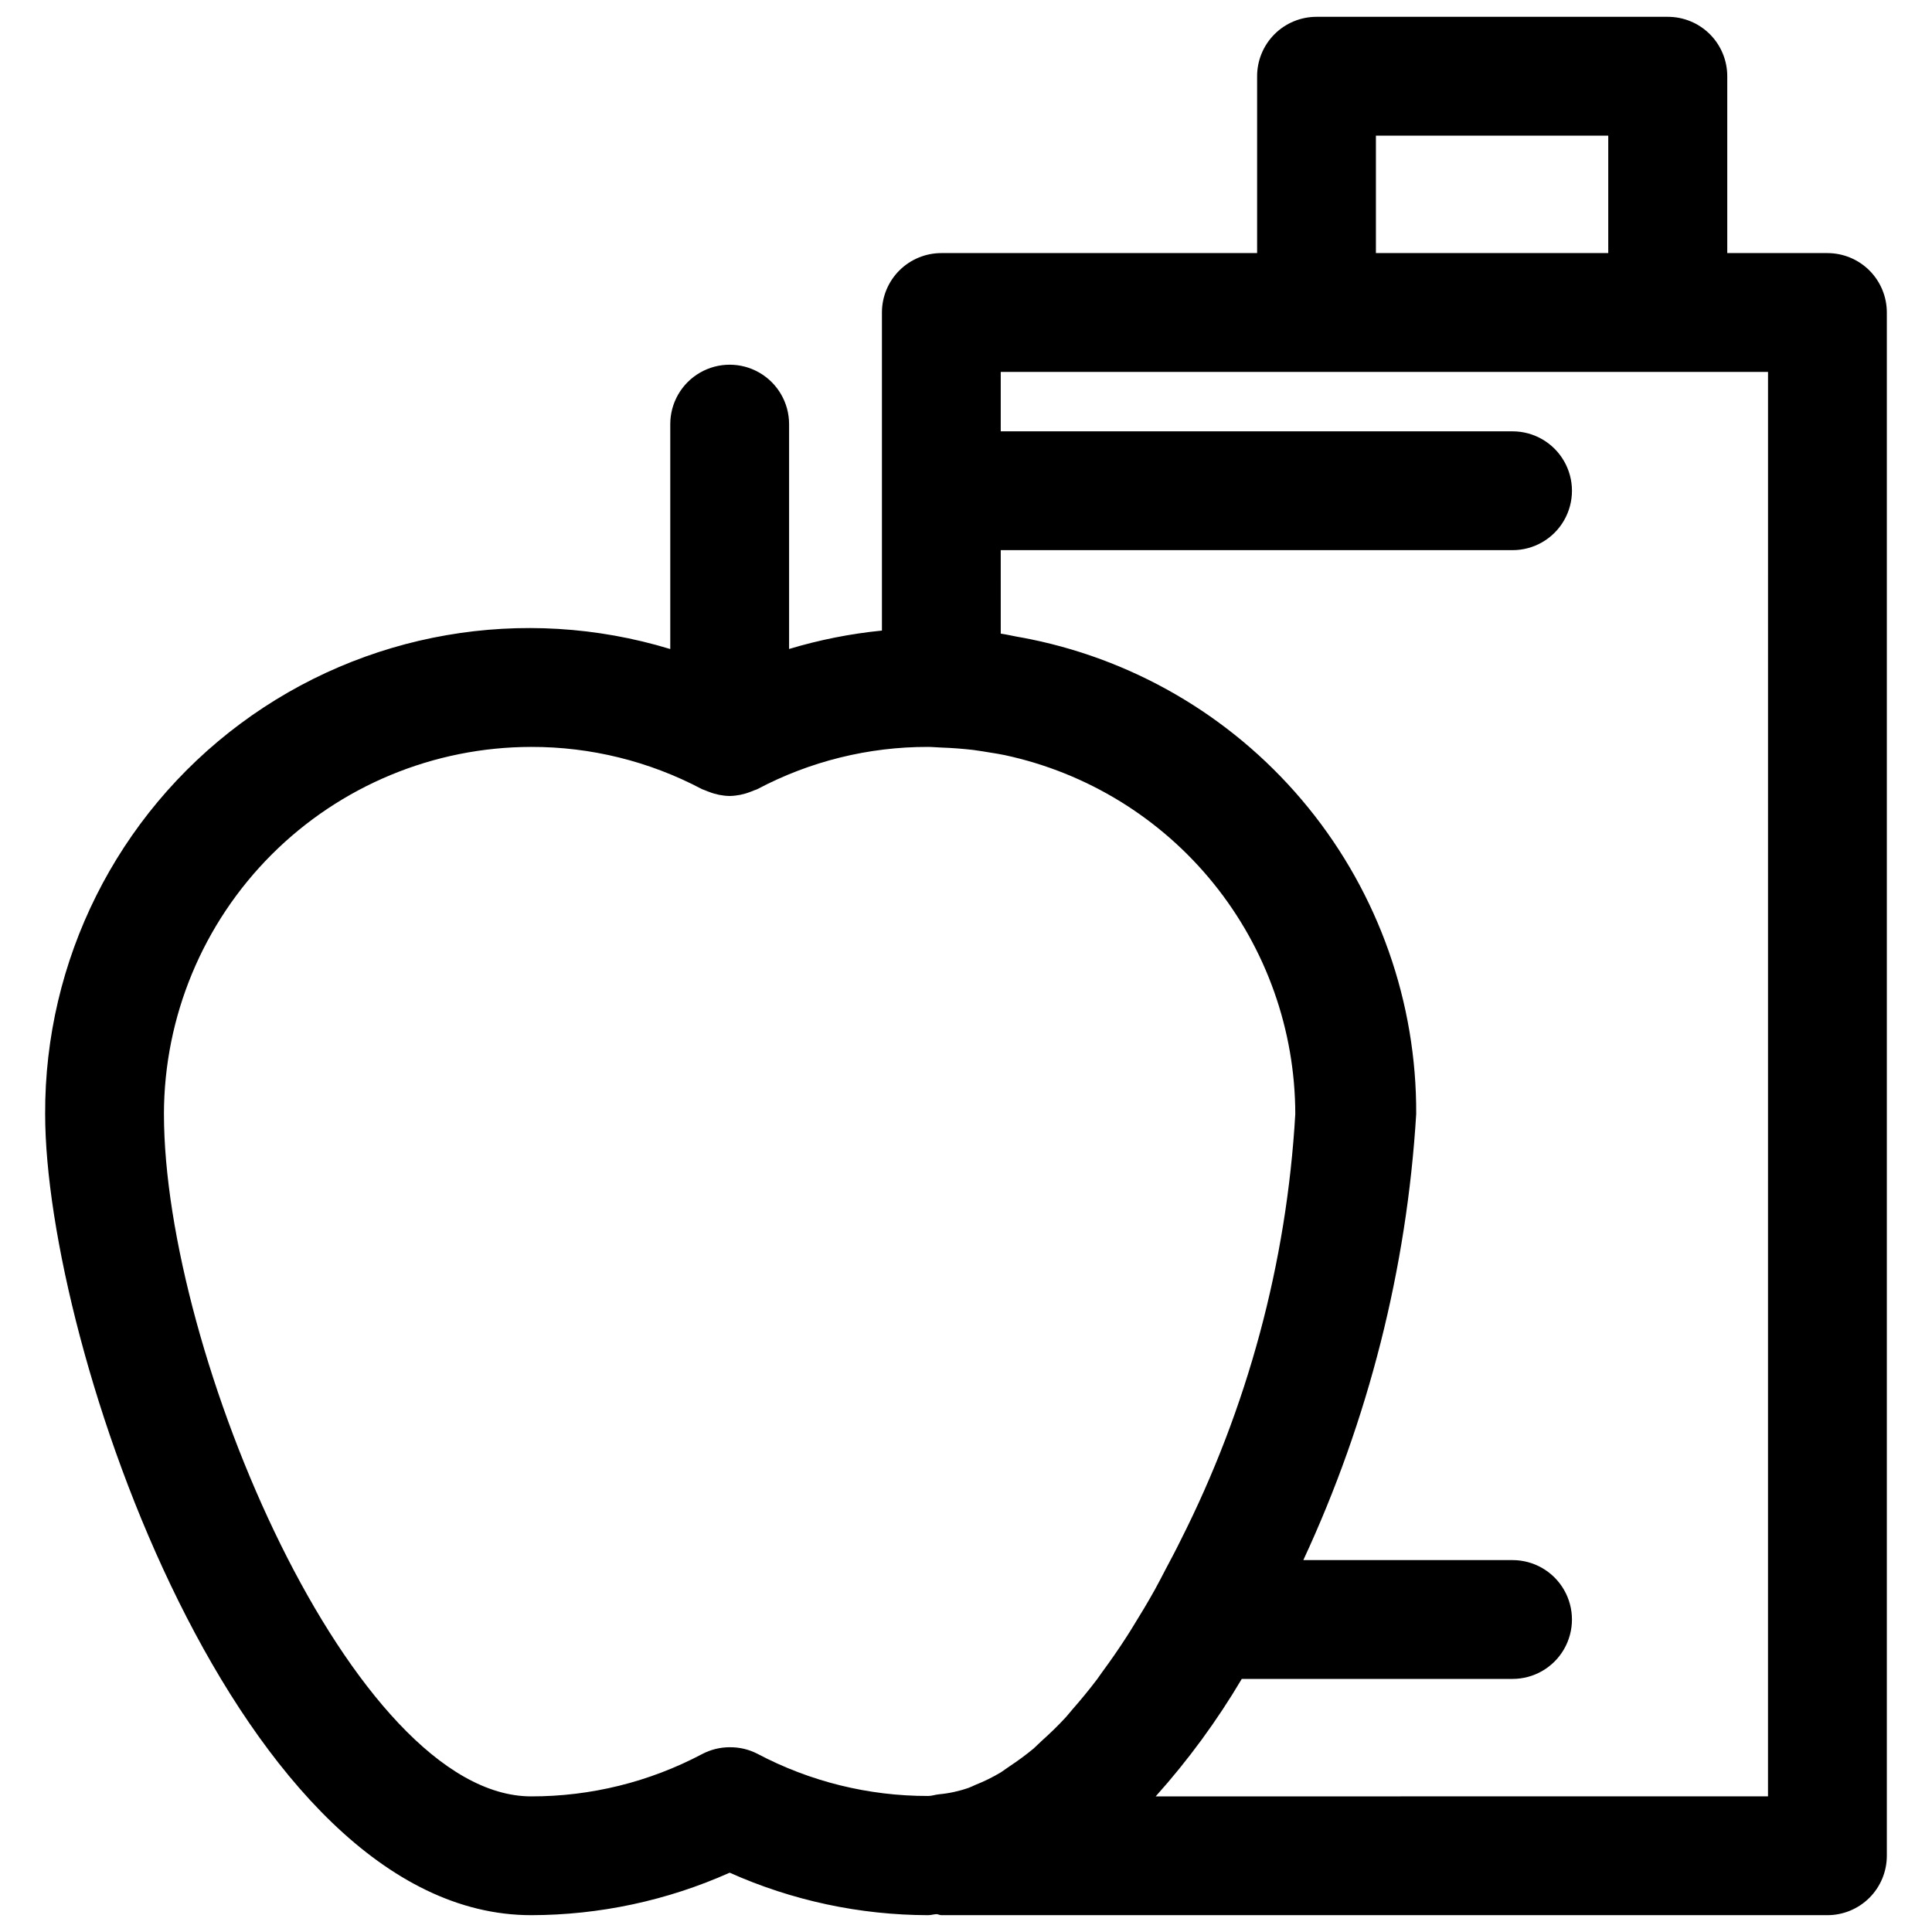 <?xml version="1.0" encoding="UTF-8"?>
<!-- Uploaded to: ICON Repo, www.svgrepo.com, Generator: ICON Repo Mixer Tools -->
<svg width="800px" height="800px" version="1.1" viewBox="144 144 512 512" xmlns="http://www.w3.org/2000/svg">
 <defs>
  <clipPath id="a">
   <path d="m155 148.09h490v503.81h-490z"/>
  </clipPath>
 </defs>
 <g clip-path="url(#a)">
  <path d="m628.29 211.07h-26.547v-46.871c0-4.176-1.656-8.18-4.609-11.133-2.953-2.953-6.957-4.609-11.133-4.609h-93.113c-4.176 0-8.18 1.656-11.133 4.609-2.949 2.953-4.609 6.957-4.609 11.133v46.871h-83.68c-4.176 0-8.18 1.66-11.133 4.609-2.953 2.953-4.613 6.957-4.613 11.133v84.297c-8.34 0.828-16.582 2.461-24.605 4.879v-59.59c0-5.625-3-10.824-7.871-13.637-4.871-2.812-10.875-2.812-15.746 0s-7.871 8.012-7.871 13.637v59.605c-38.969-11.863-81.254-4.516-113.94 19.797-32.68 24.312-51.879 62.699-51.723 103.43 0 61.23 51.34 212.31 128.82 212.31h0.004c18.121-0.031 36.035-3.867 52.582-11.258 16.547 7.391 34.465 11.227 52.586 11.258 0.754 0 1.449-0.234 2.203-0.27 0.441 0 0.852 0.27 1.309 0.27h234.82c4.172 0 8.18-1.66 11.133-4.613 2.949-2.953 4.609-6.957 4.609-11.133v-408.98c0-4.176-1.66-8.18-4.609-11.133-2.953-2.949-6.961-4.609-11.133-4.609zm-119.66-31.125h61.574v31.125h-61.574zm-171.27 427.09c-2.551 0.008-5.062 0.633-7.32 1.828-13.945 7.375-29.488 11.219-45.262 11.195-47.23 0-97.328-117.58-97.328-180.82h-0.004c0.035-25.801 10.301-50.535 28.547-68.777 18.246-18.238 42.984-28.496 68.785-28.523 15.777-0.031 31.32 3.812 45.262 11.195 0.258 0.113 0.52 0.211 0.789 0.297 0.363 0.172 0.707 0.285 1.086 0.426 1.723 0.68 3.551 1.047 5.398 1.086h0.094c1.855-0.039 3.691-0.406 5.418-1.086 0.363-0.121 0.723-0.262 1.07-0.426 0.273-0.078 0.543-0.18 0.805-0.297 13.938-7.383 29.473-11.227 45.246-11.195 1.18 0 2.363 0.141 3.527 0.172 2.852 0.094 5.637 0.316 8.406 0.629 1.574 0.203 3.055 0.457 4.582 0.707 1.289 0.203 2.582 0.41 3.856 0.676l0.004 0.004c21.758 4.68 41.262 16.672 55.258 33.973 14 17.305 21.652 38.883 21.684 61.141-2.273 39.387-12.637 77.883-30.449 113.09-1.273 2.598-2.613 5.102-3.953 7.621-0.93 1.777-1.844 3.59-2.801 5.305-1.891 3.402-3.856 6.644-5.824 9.824-0.535 0.836-1.023 1.699-1.574 2.519-2.125 3.305-4.312 6.453-6.519 9.445-0.457 0.629-0.914 1.324-1.371 1.938-2.156 2.852-4.344 5.496-6.566 8.031-0.582 0.66-1.148 1.402-1.73 2.047-2.125 2.312-4.266 4.359-6.422 6.297-0.723 0.66-1.434 1.387-2.125 2.016h-0.004c-2.043 1.688-4.176 3.266-6.391 4.723-0.754 0.52-1.574 1.117-2.266 1.574-2.164 1.297-4.426 2.414-6.773 3.34-0.613 0.27-1.227 0.582-1.844 0.805l0.004-0.004c-2.547 0.887-5.188 1.457-7.871 1.703-0.945 0.094-1.891 0.441-2.832 0.441l-0.004-0.004c-15.77 0.027-31.309-3.816-45.246-11.191-2.269-1.164-4.789-1.75-7.34-1.719zm275.18 13.02-162.27 0.004c8.605-9.605 16.246-20.031 22.812-31.129h71.762c5.625 0 10.824-3 13.633-7.871 2.812-4.871 2.812-10.871 0-15.742-2.809-4.871-8.008-7.875-13.633-7.875h-55.449c17.281-37.18 27.426-77.277 29.914-118.2 0.141-29.551-9.957-58.234-28.582-81.176s-44.621-38.719-73.566-44.652c-1.211-0.27-2.441-0.457-3.684-0.691-1.242-0.234-2.816-0.598-4.266-0.805l-0.004-22.121h135.64c5.625 0 10.824-3 13.633-7.871 2.812-4.871 2.812-10.871 0-15.742-2.809-4.871-8.008-7.875-13.633-7.875h-135.64v-15.742h203.34z"/>
 </g>
</svg>